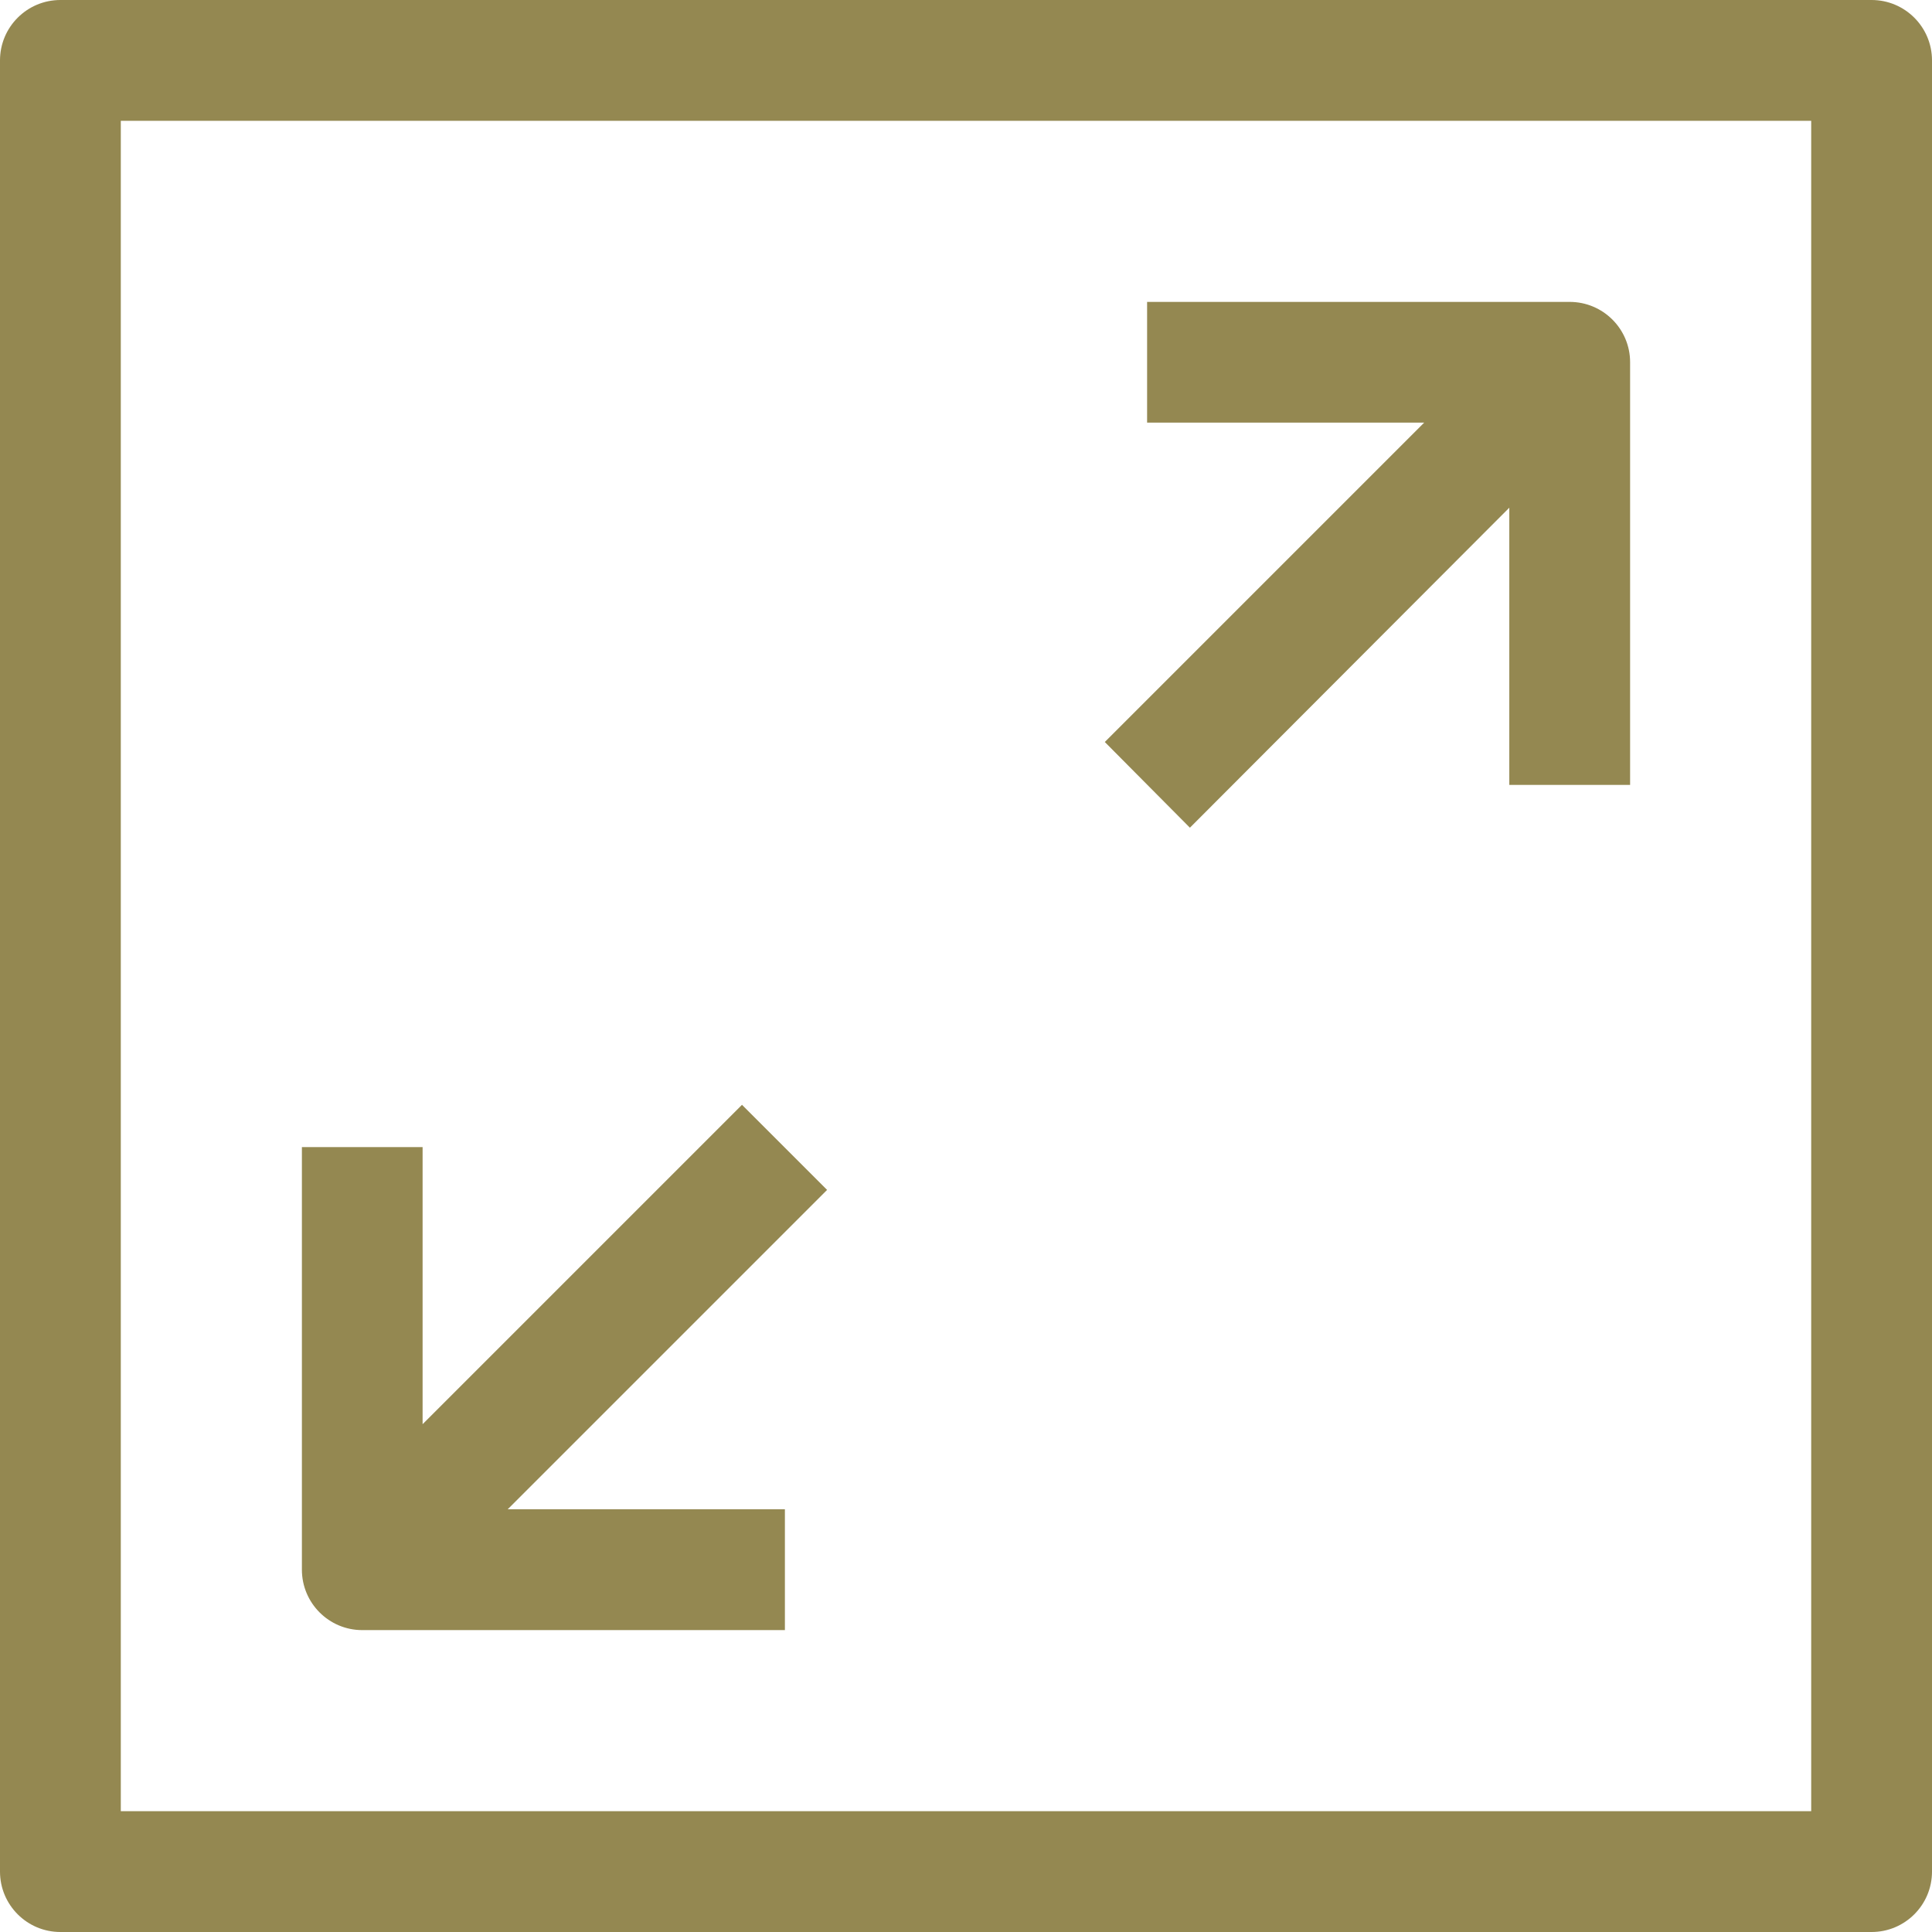<svg width="19" height="19" viewBox="0 0 19 19" fill="none" xmlns="http://www.w3.org/2000/svg">
<path id="Combined Shape" fill-rule="evenodd" clip-rule="evenodd" d="M0.594 0H18.406C18.734 0 19 0.266 19 0.594V18.406C19 18.734 18.734 19 18.406 19H0.594C0.266 19 0 18.734 0 18.406V0.594C0 0.266 0.266 0 0.594 0ZM1.188 17.812H17.812V1.188H1.188V17.812ZM11.702 8.14L14.843 4.993V7.719H16.031V3.562C16.031 3.235 15.765 2.969 15.437 2.969H11.281V4.156H14.006L10.865 7.297L11.702 8.14ZM7.719 16.031H3.562C3.235 16.031 2.969 15.765 2.969 15.437V11.281H4.156V14.006L7.297 10.865L8.134 11.702L4.993 14.843H7.719V16.031Z" fill="#948851"/>
</svg>
